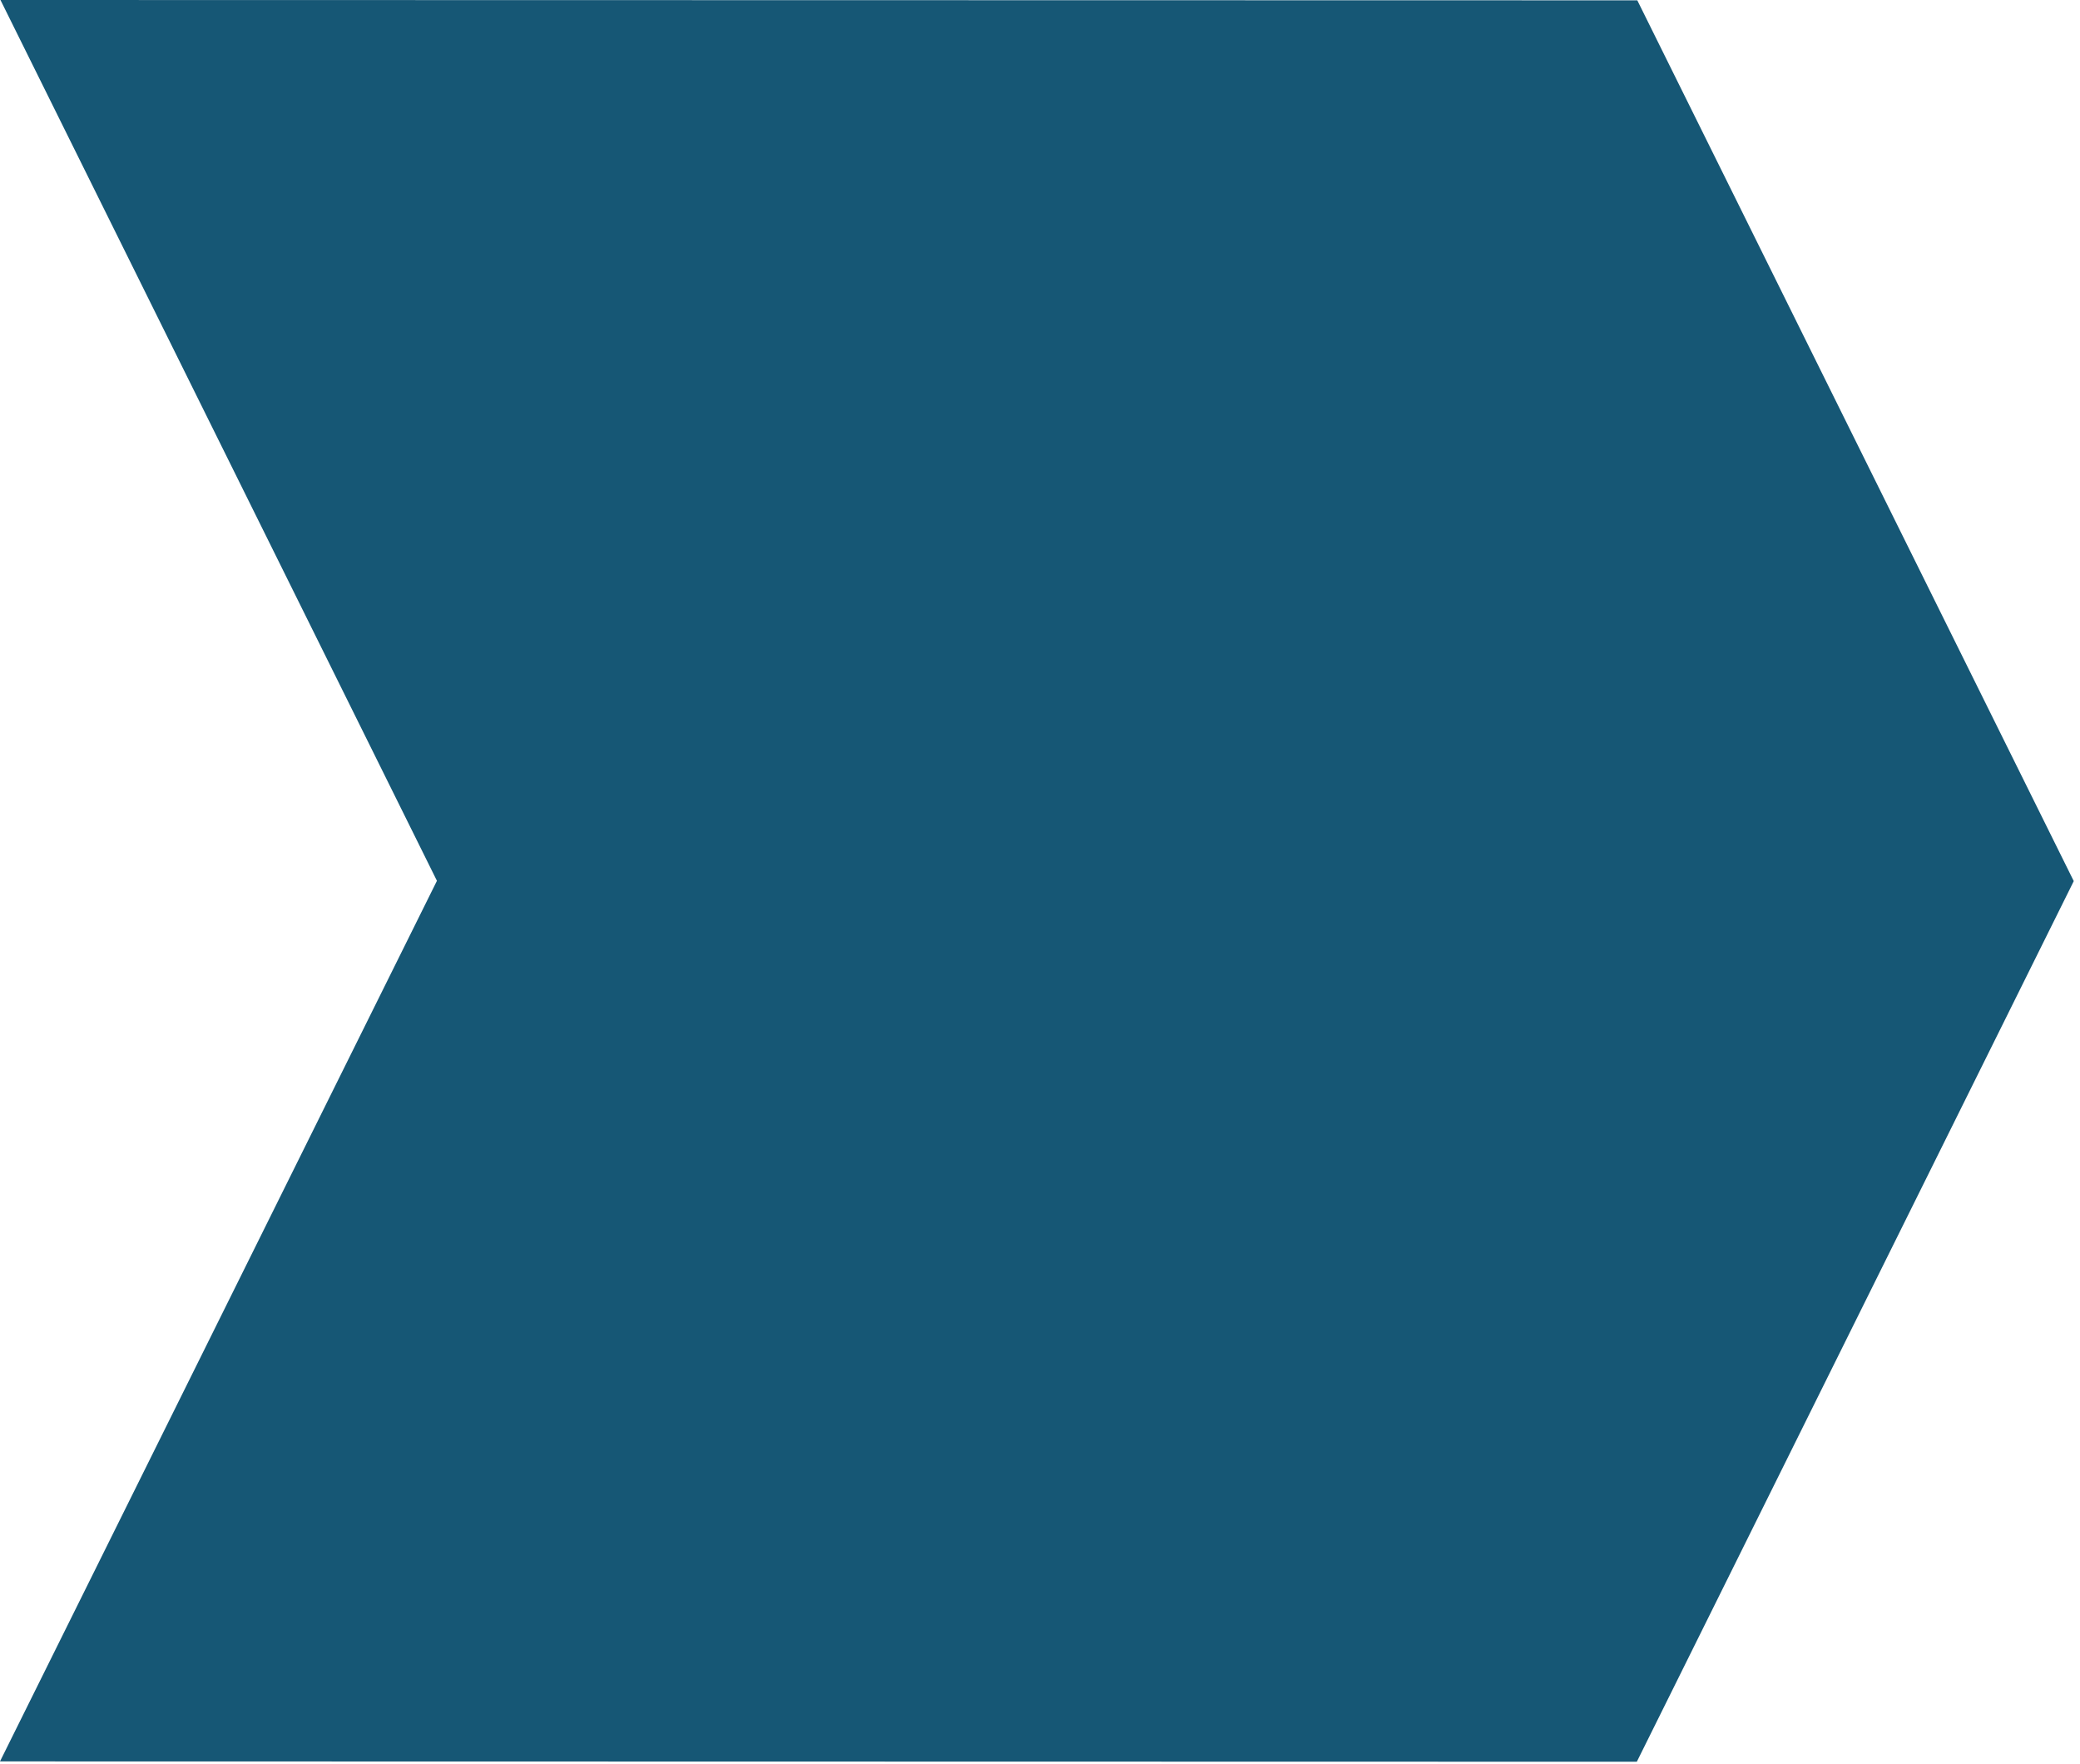 <?xml version="1.0" encoding="utf-8"?>
<svg xmlns="http://www.w3.org/2000/svg" fill="none" height="100%" overflow="visible" preserveAspectRatio="none" style="display: block;" viewBox="0 0 171 145" width="100%">
<path d="M0.039 0L35.921 72.406L0 144.795L134.566 144.822L170.487 72.431L134.605 0.027L0.039 0Z" fill="#165775" id="Vector"/>
</svg>